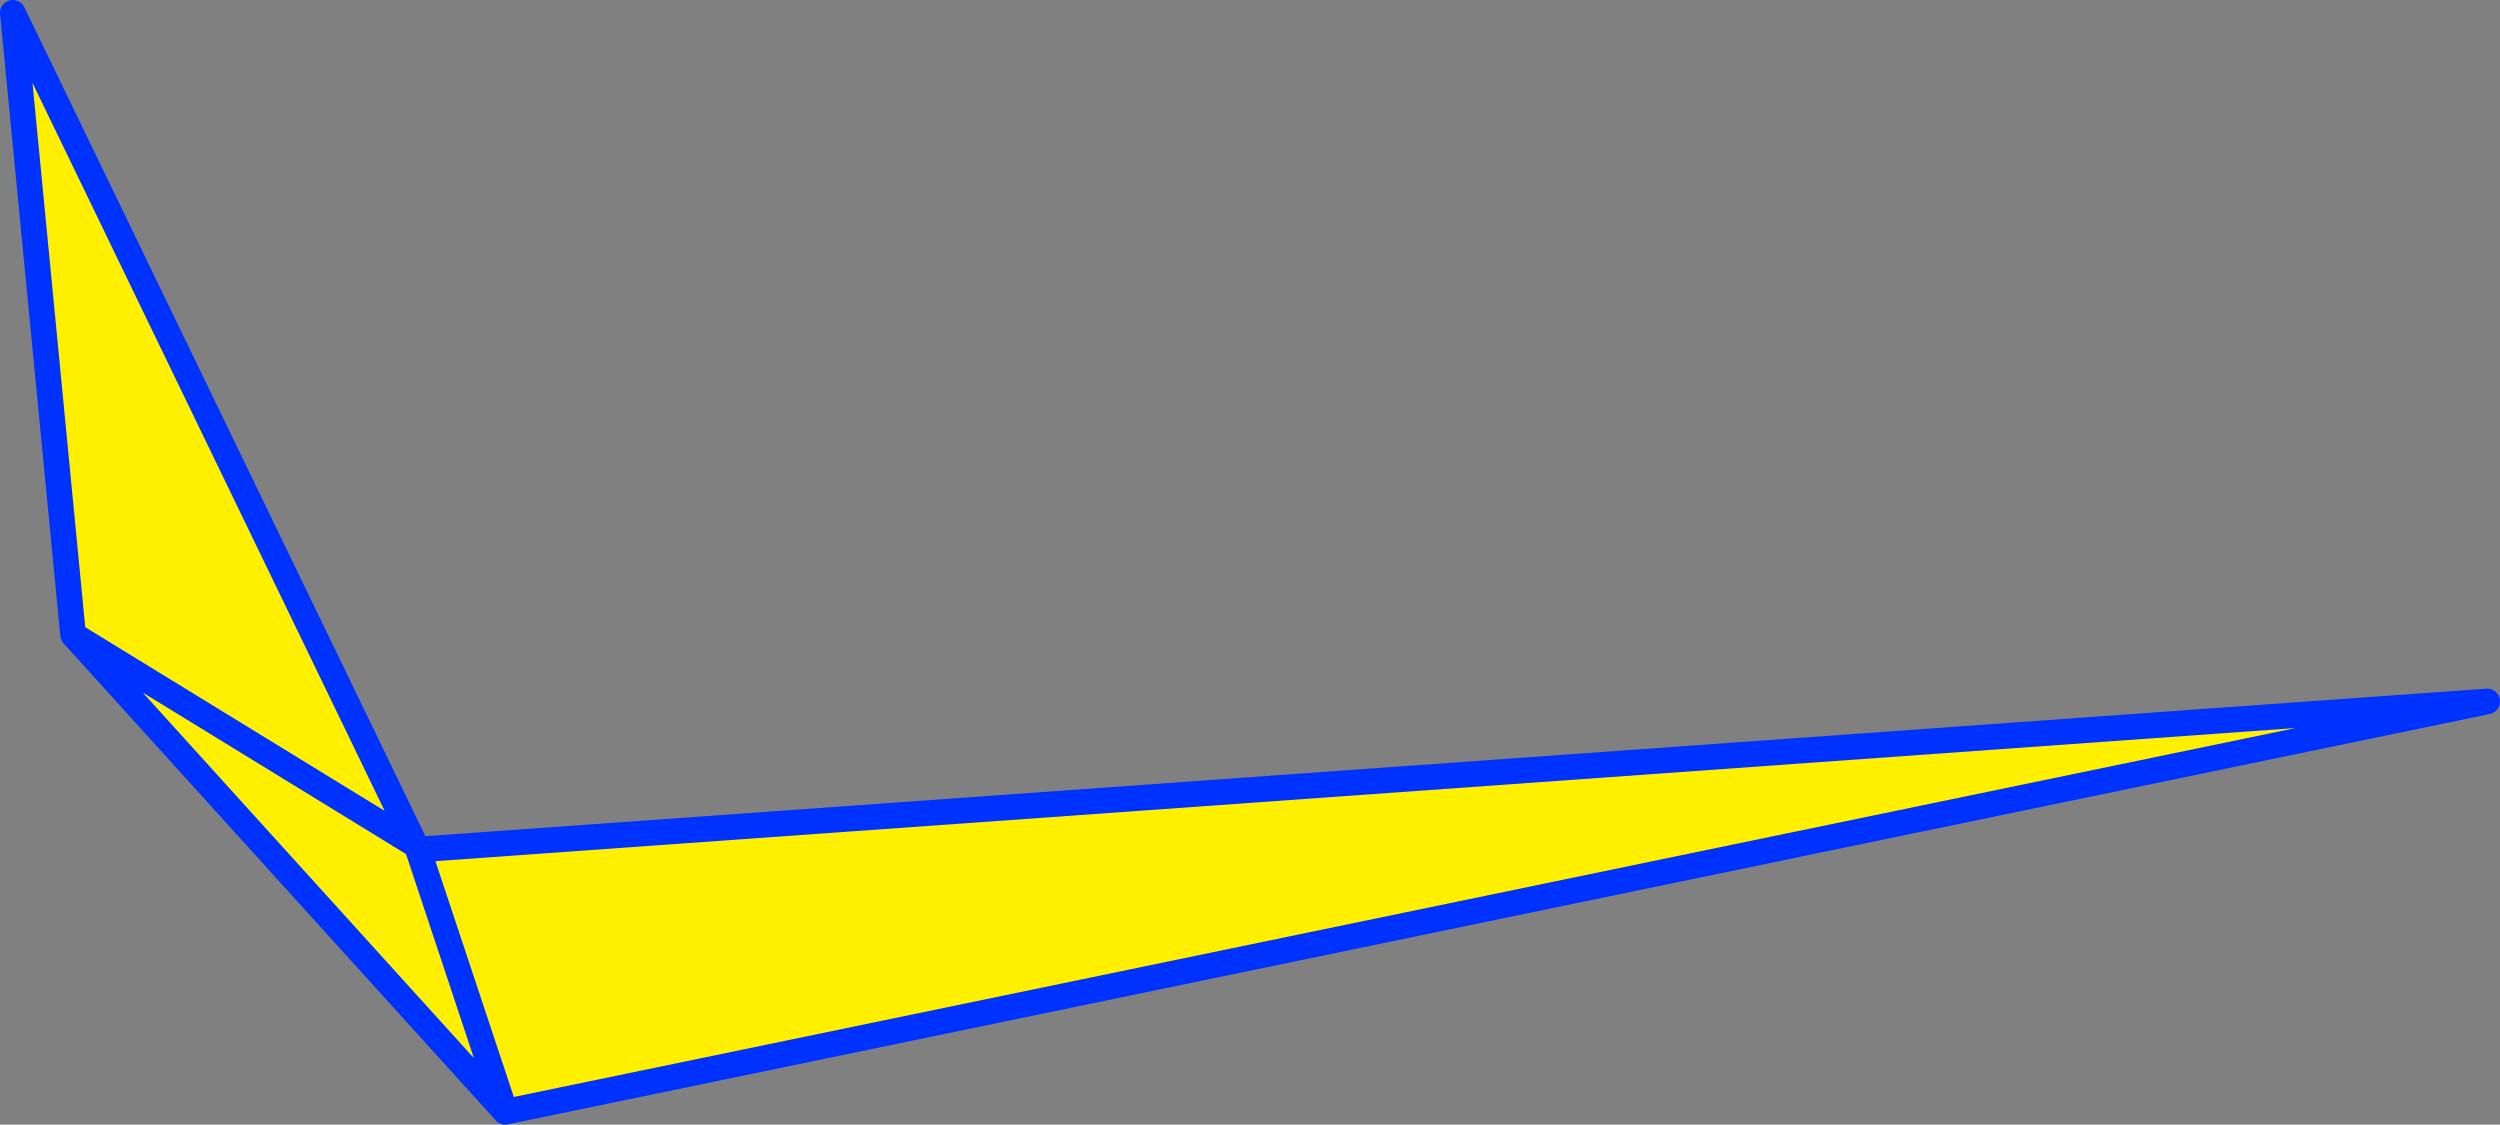 <?xml version="1.0" encoding="UTF-8" standalone="no"?>
<svg xmlns:xlink="http://www.w3.org/1999/xlink" height="87.7px" width="194.95px" xmlns="http://www.w3.org/2000/svg">
  <rect width="100%" height="100%" fill="#808080" stroke="none"/>
  <g transform="matrix(1.0, 0.0, 0.0, 1.0, -303.95, -146.4)">
    <path d="M336.55 212.65 L343.35 233.1 336.55 212.65 497.9 201.1 343.35 233.1 309.65 195.9 336.3 212.25 309.65 195.9 304.95 147.4 336.3 212.2 336.3 212.25 336.55 212.65" fill="#fff000" fill-rule="evenodd" stroke="none"/>
    <path d="M343.35 233.1 L336.55 212.65 336.3 212.25 309.65 195.9 343.35 233.1 497.9 201.1 336.55 212.65 336.3 212.2 336.3 212.25 M309.65 195.9 L304.95 147.4 336.3 212.2" fill="none" stroke="#0032ff" stroke-linecap="round" stroke-linejoin="round" stroke-width="2.0"/>
  </g>
</svg>
